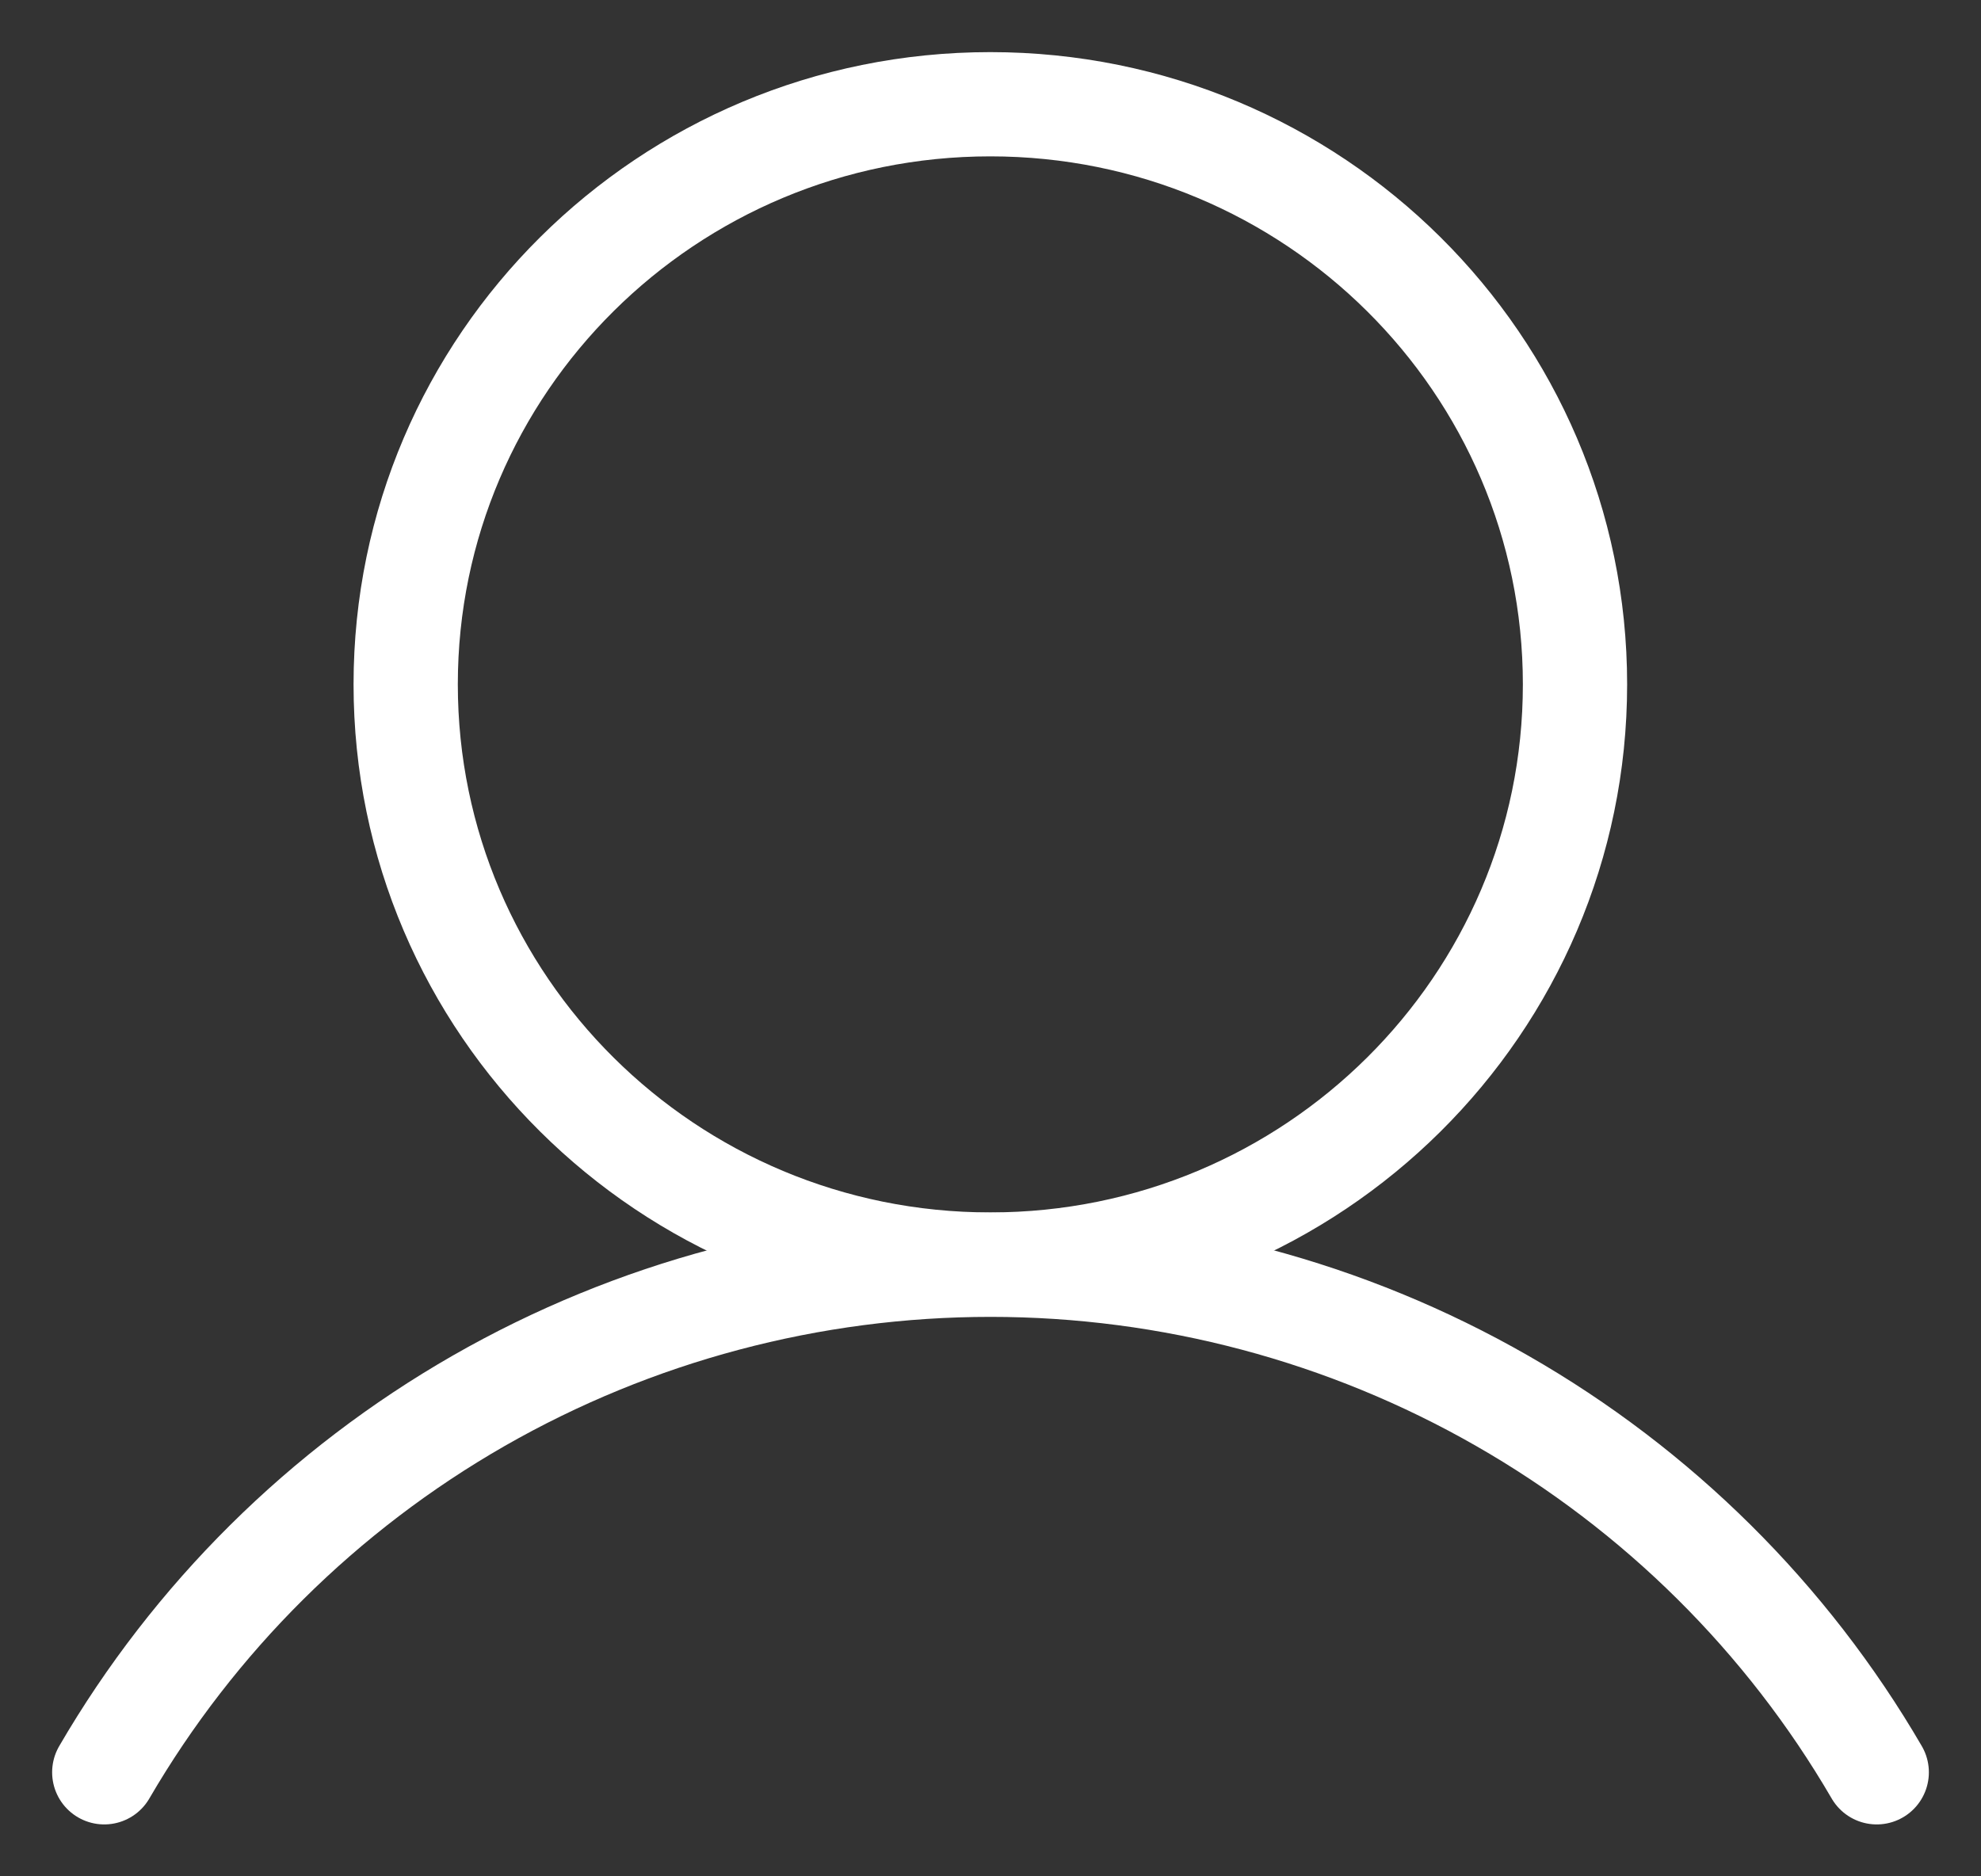 <svg width="19" height="18" viewBox="0 0 19 18" fill="none" xmlns="http://www.w3.org/2000/svg">
<rect x="0" y="0" width="19" height="18" fill="#333333" stroke="none"/>
<path d="M9.498 12.131C12.595 12.131 15.106 9.639 15.106 6.565C15.106 3.492 12.595 1 9.498 1C6.401 1 3.891 3.492 3.891 6.565C3.891 9.639 6.401 12.131 9.498 12.131Z" stroke="white" stroke-miterlimit="10"/>
<path d="M1 17.002C1.862 15.521 3.101 14.292 4.593 13.437C6.085 12.583 7.777 12.133 9.5 12.133C11.223 12.133 12.915 12.583 14.407 13.438C15.899 14.292 17.138 15.521 18 17.002" stroke="white" stroke-linecap="round" stroke-linejoin="round"/>
</svg>

